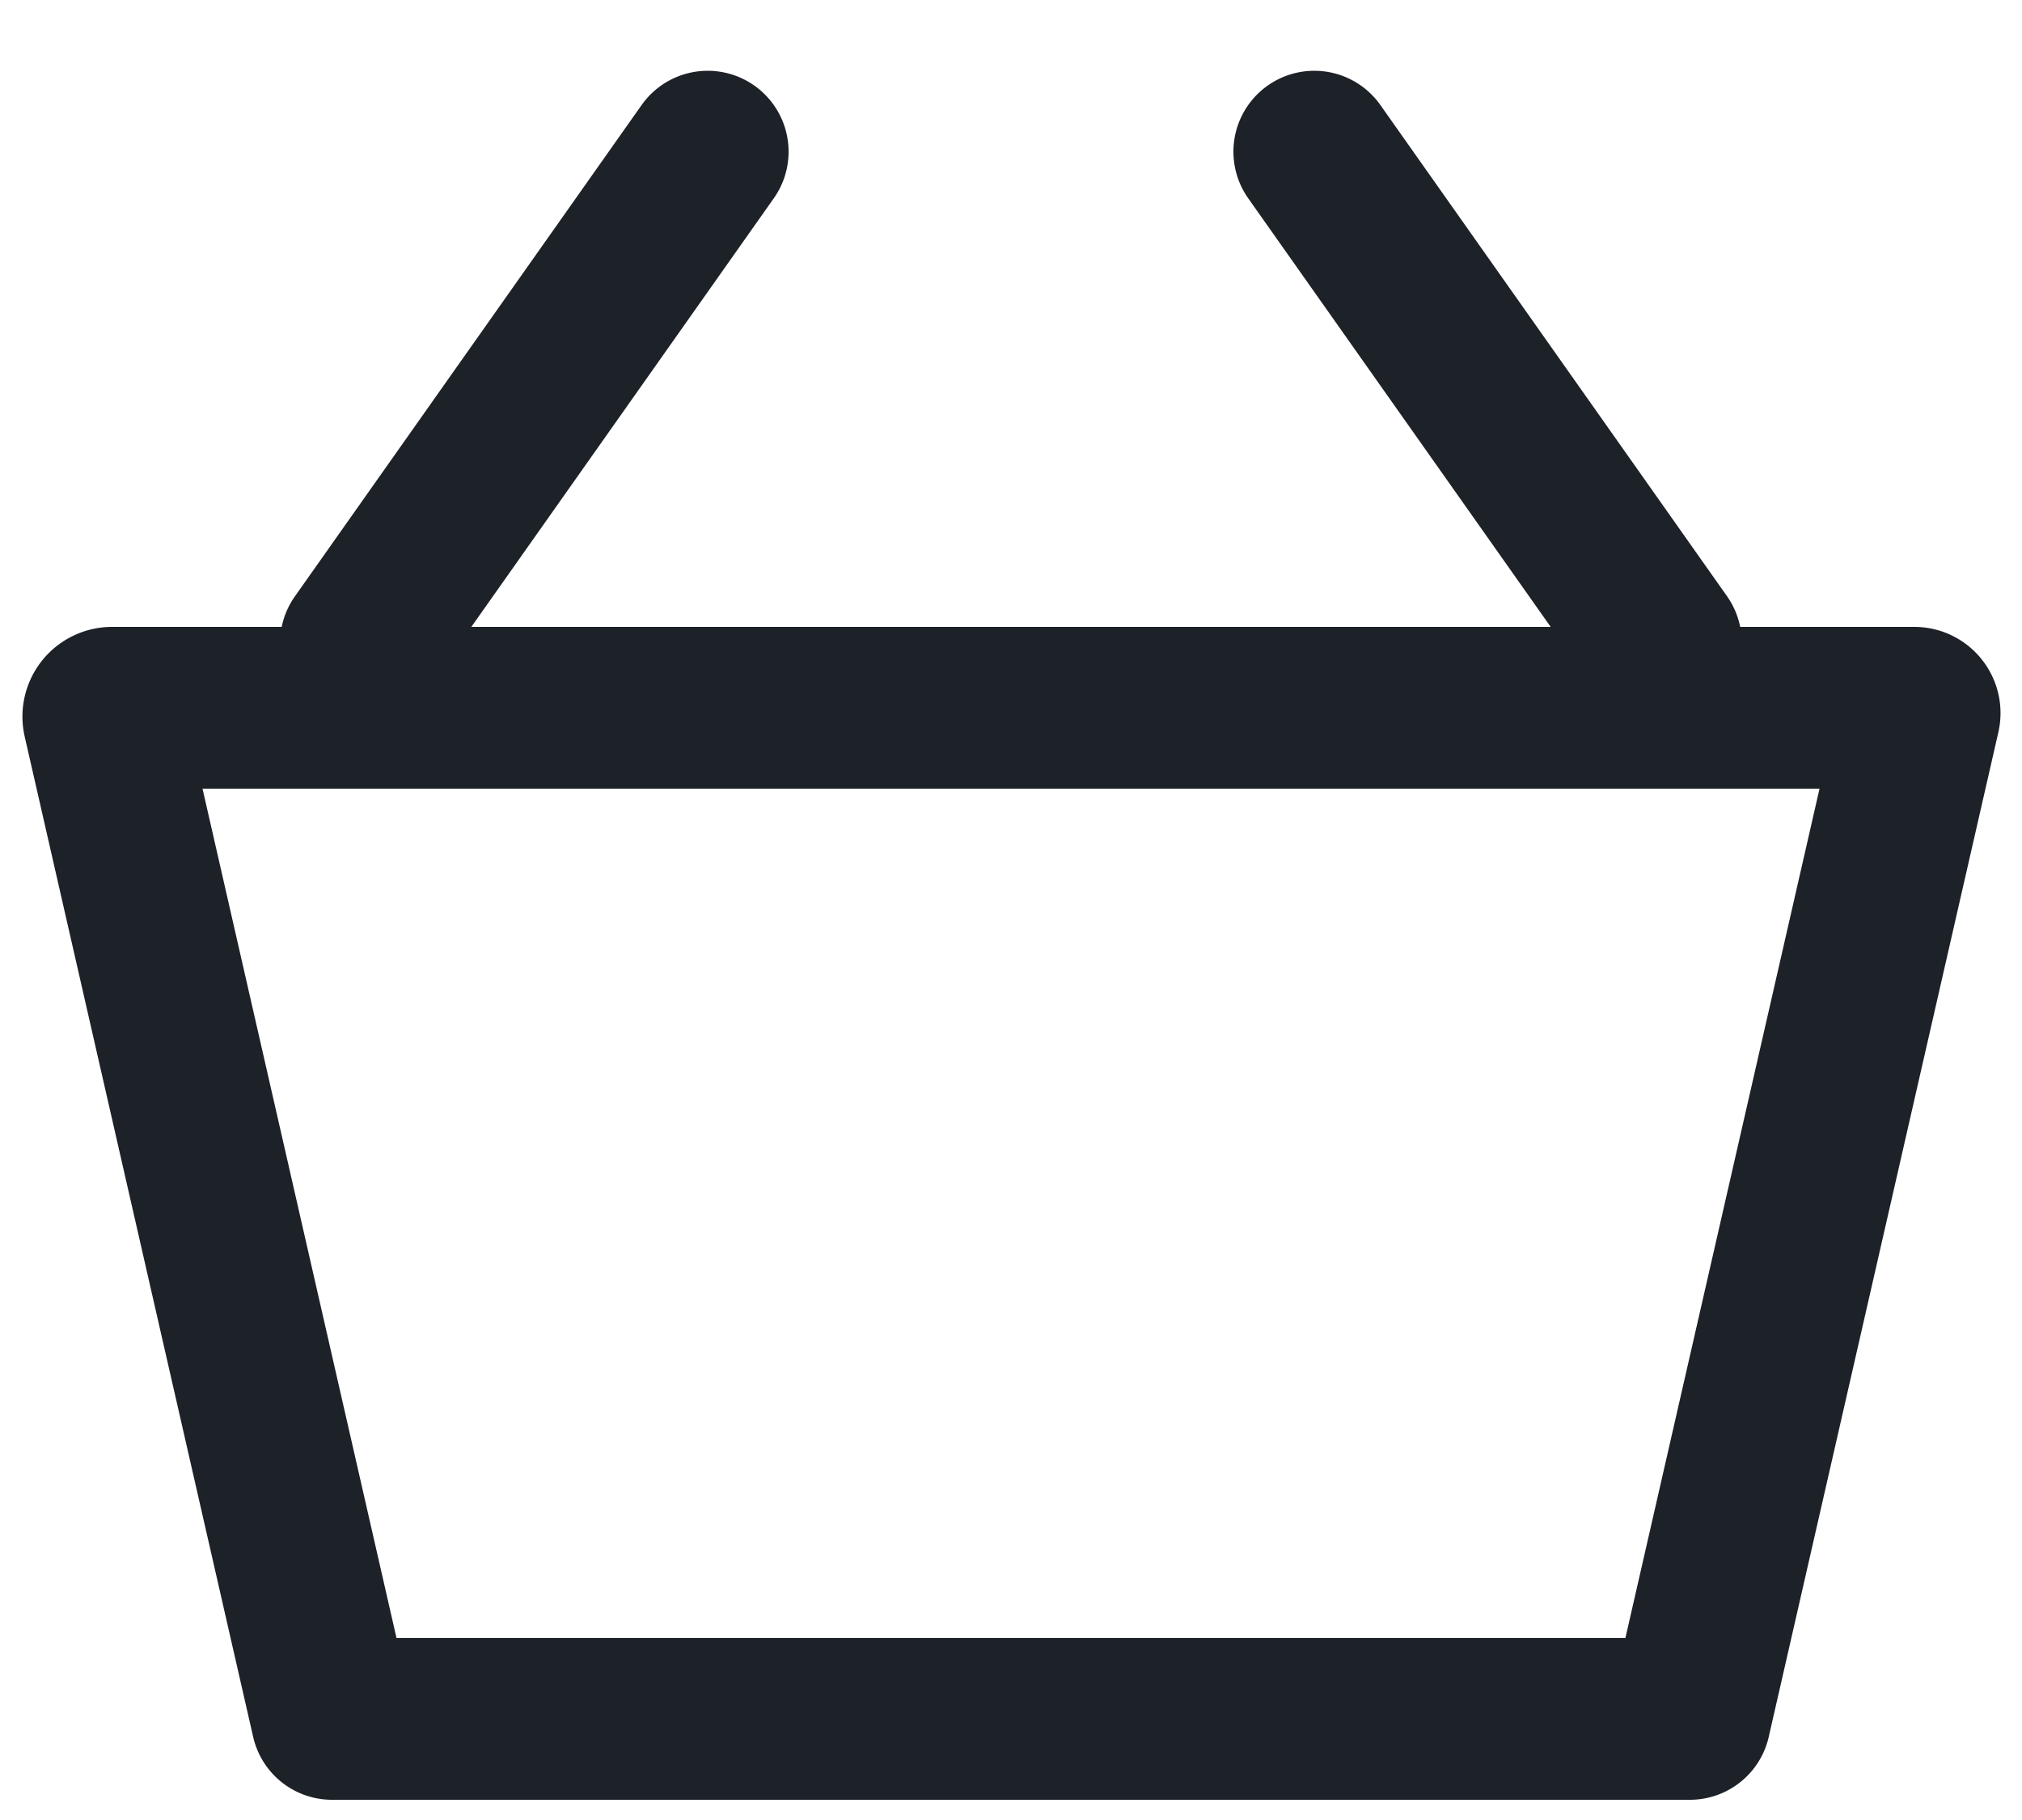 <svg width="20" height="18" fill="none" xmlns="http://www.w3.org/2000/svg"><path d="M1.024 7.106A.087.087 0 0 1 1.11 7v0h17.825v0c.034 0 .059.032.051.065L16.715 17H3.284l-2.26-9.894ZM7 1.5 3.57 6.36M13 1.5l3.428 4.857" stroke="#1D2128" stroke-width="1.6" stroke-linecap="round" stroke-linejoin="round"/></svg>